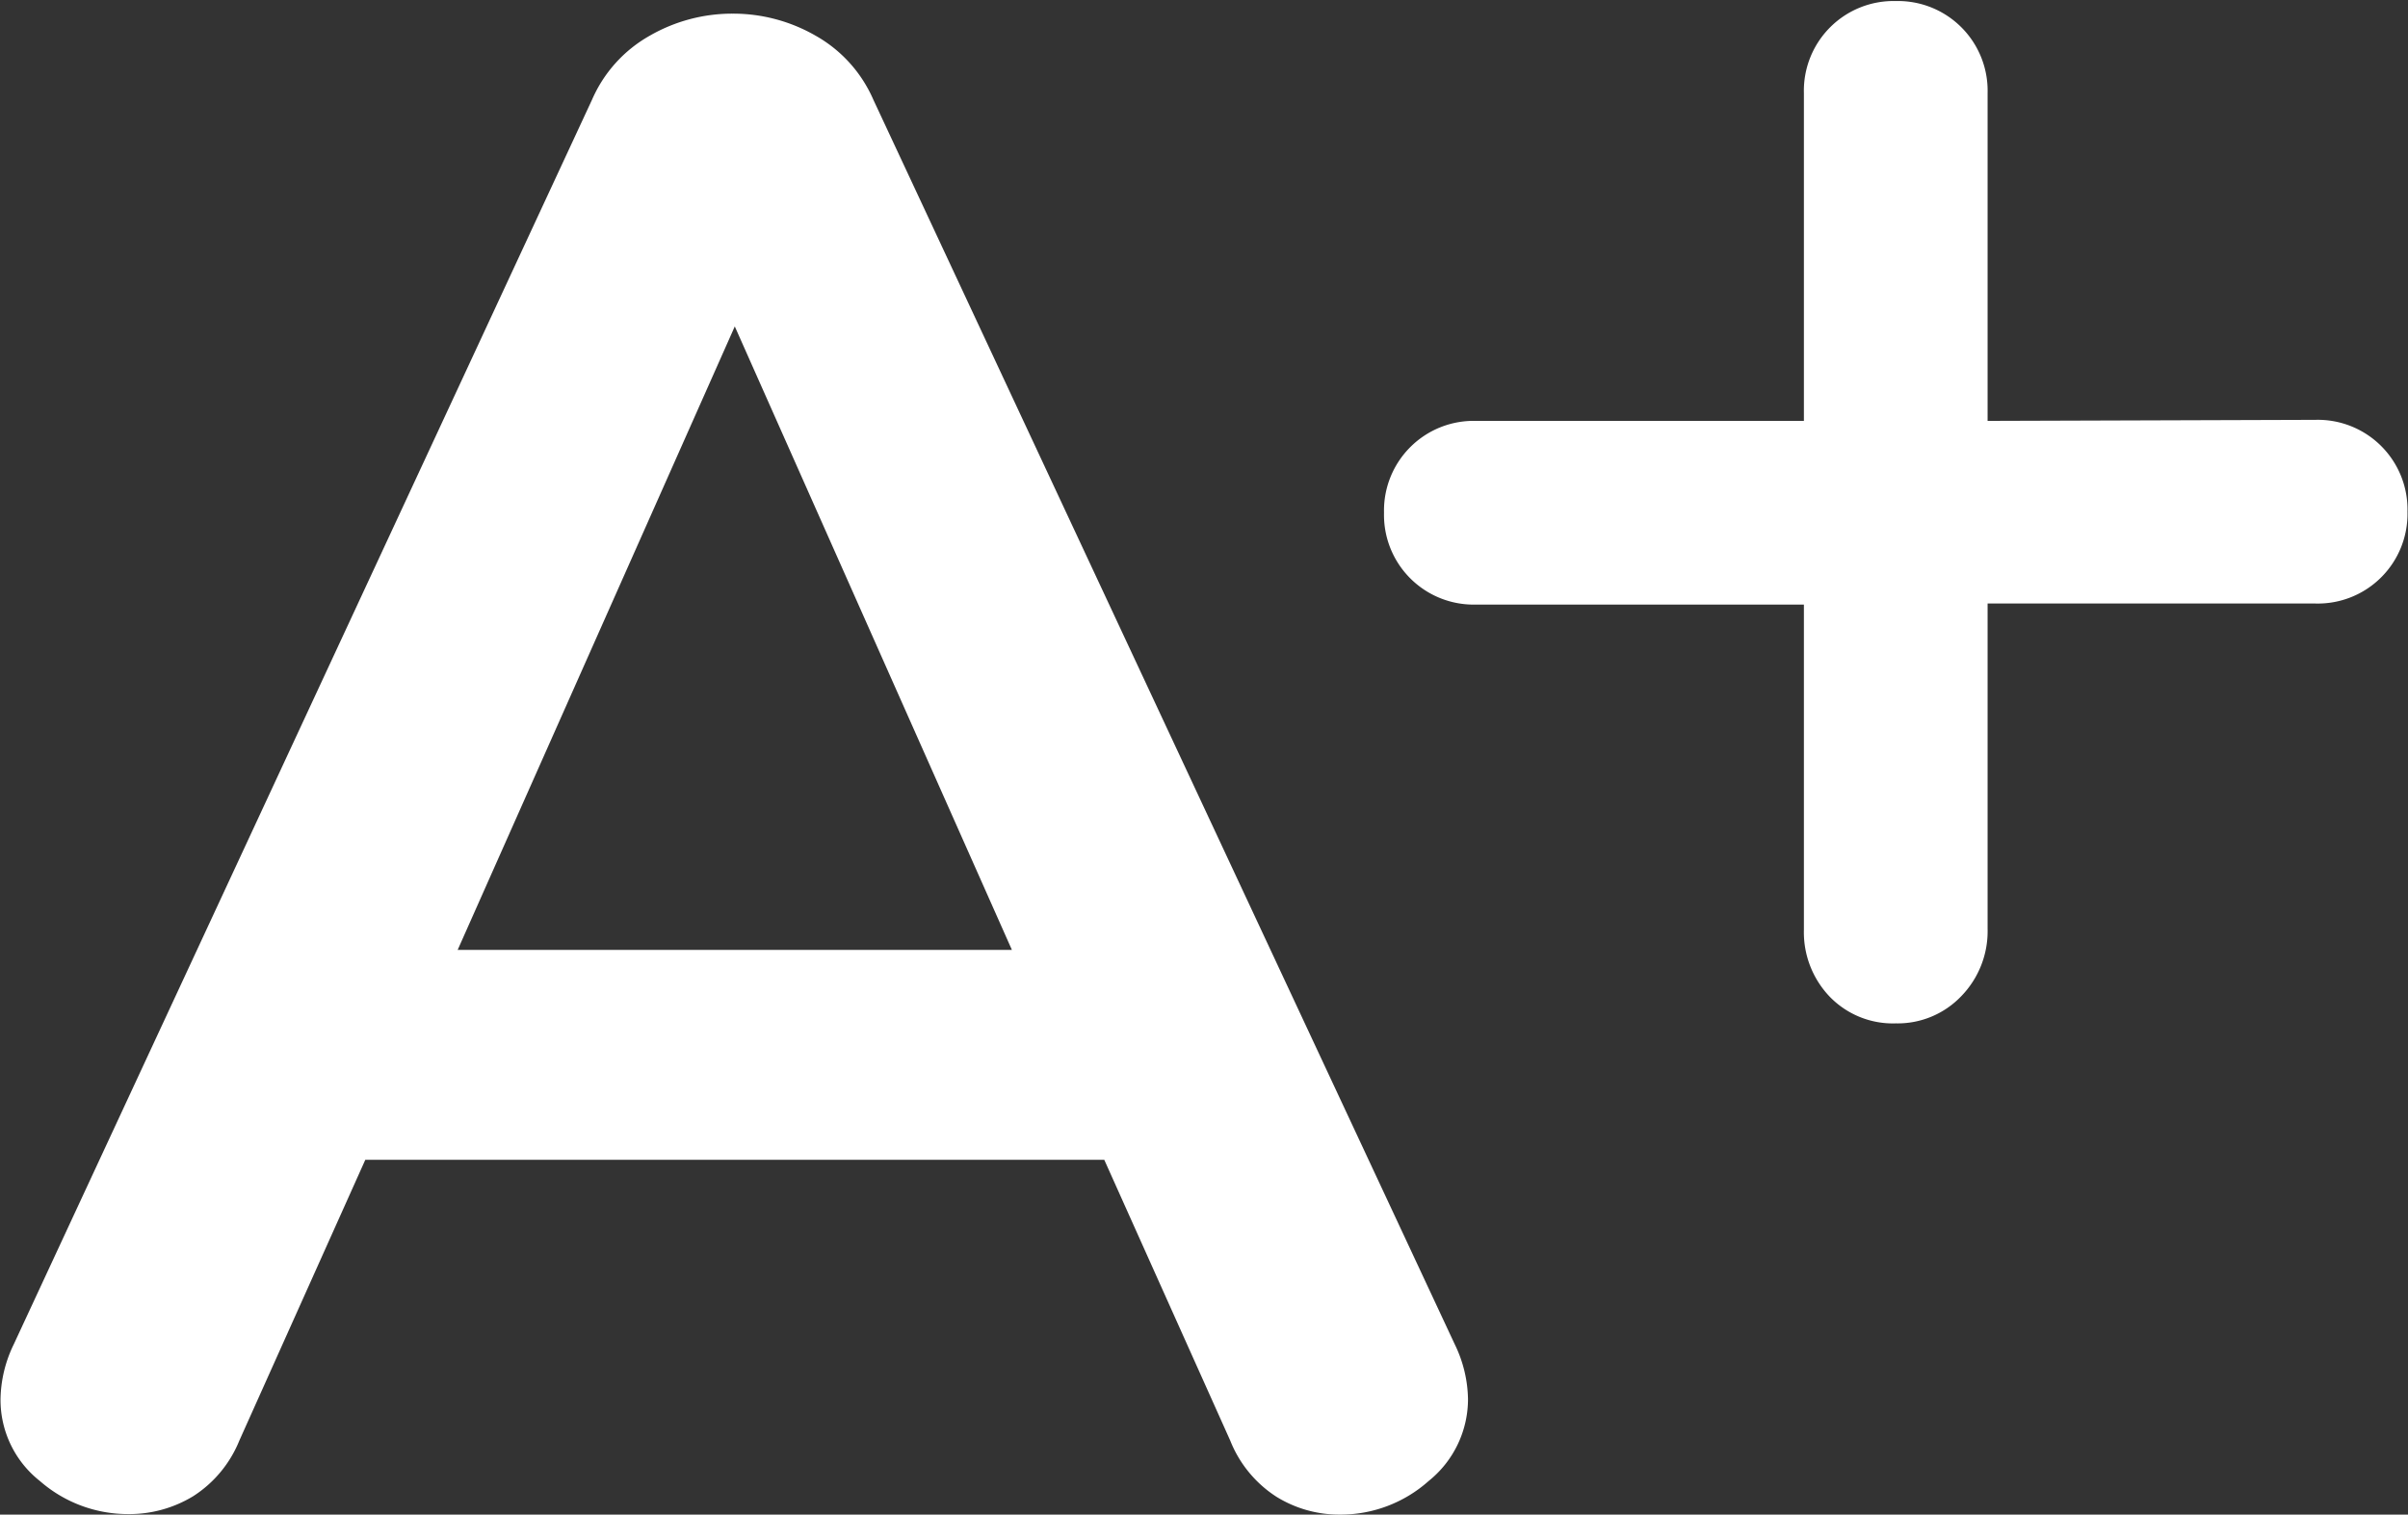 <svg xmlns="http://www.w3.org/2000/svg" width="18.352" height="11.544" viewBox="0 0 18.352 11.544">
  <rect x="0" y="0" width="18.352" height="11.544" fill="#333333" stroke="none"/>
  <g id="Grupo_168" data-name="Grupo 168" transform="translate(-1309.352 -662.52)">
    <path id="Trazado_98" data-name="Trazado 98" d="M11.44-1.232a.985.985,0,0,1,.1.416.8.8,0,0,1-.3.624,1.009,1.009,0,0,1-.68.256.909.909,0,0,1-.48-.136A.907.907,0,0,1,9.728-.5L8.768-2.64H3.136L2.176-.5a.907.907,0,0,1-.352.424.937.937,0,0,1-.5.136A1.019,1.019,0,0,1,.656-.192a.787.787,0,0,1-.3-.624.985.985,0,0,1,.1-.416L4.864-10.72a1.032,1.032,0,0,1,.44-.488,1.26,1.26,0,0,1,.632-.168,1.26,1.26,0,0,1,.632.168,1.032,1.032,0,0,1,.44.488ZM8.064-4.24,5.952-8.992,3.84-4.24Z" transform="translate(1309 674)" fill="#fff"/>
    <g id="Grupo_147" data-name="Grupo 147" transform="translate(-15.531 9.579)">
      <path id="Trazado_97" data-name="Trazado 97" d="M8-5.28a.683.683,0,0,1,.5.2.683.683,0,0,1,.2.5.683.683,0,0,1-.2.5.683.683,0,0,1-.5.2H5.5v2.48a.71.71,0,0,1-.2.512.67.67,0,0,1-.5.208A.67.67,0,0,1,4.3-.88a.71.71,0,0,1-.2-.512v-2.48H1.6a.683.683,0,0,1-.5-.2.683.683,0,0,1-.2-.5.683.683,0,0,1,.2-.5.683.683,0,0,1,.5-.2H4.1v-2.5a.683.683,0,0,1,.2-.5.683.683,0,0,1,.5-.2.683.683,0,0,1,.5.2.683.683,0,0,1,.2.5v2.5Z" transform="translate(1334.531 661.421)" fill="#fff"/>
    </g>
  </g>
</svg>
